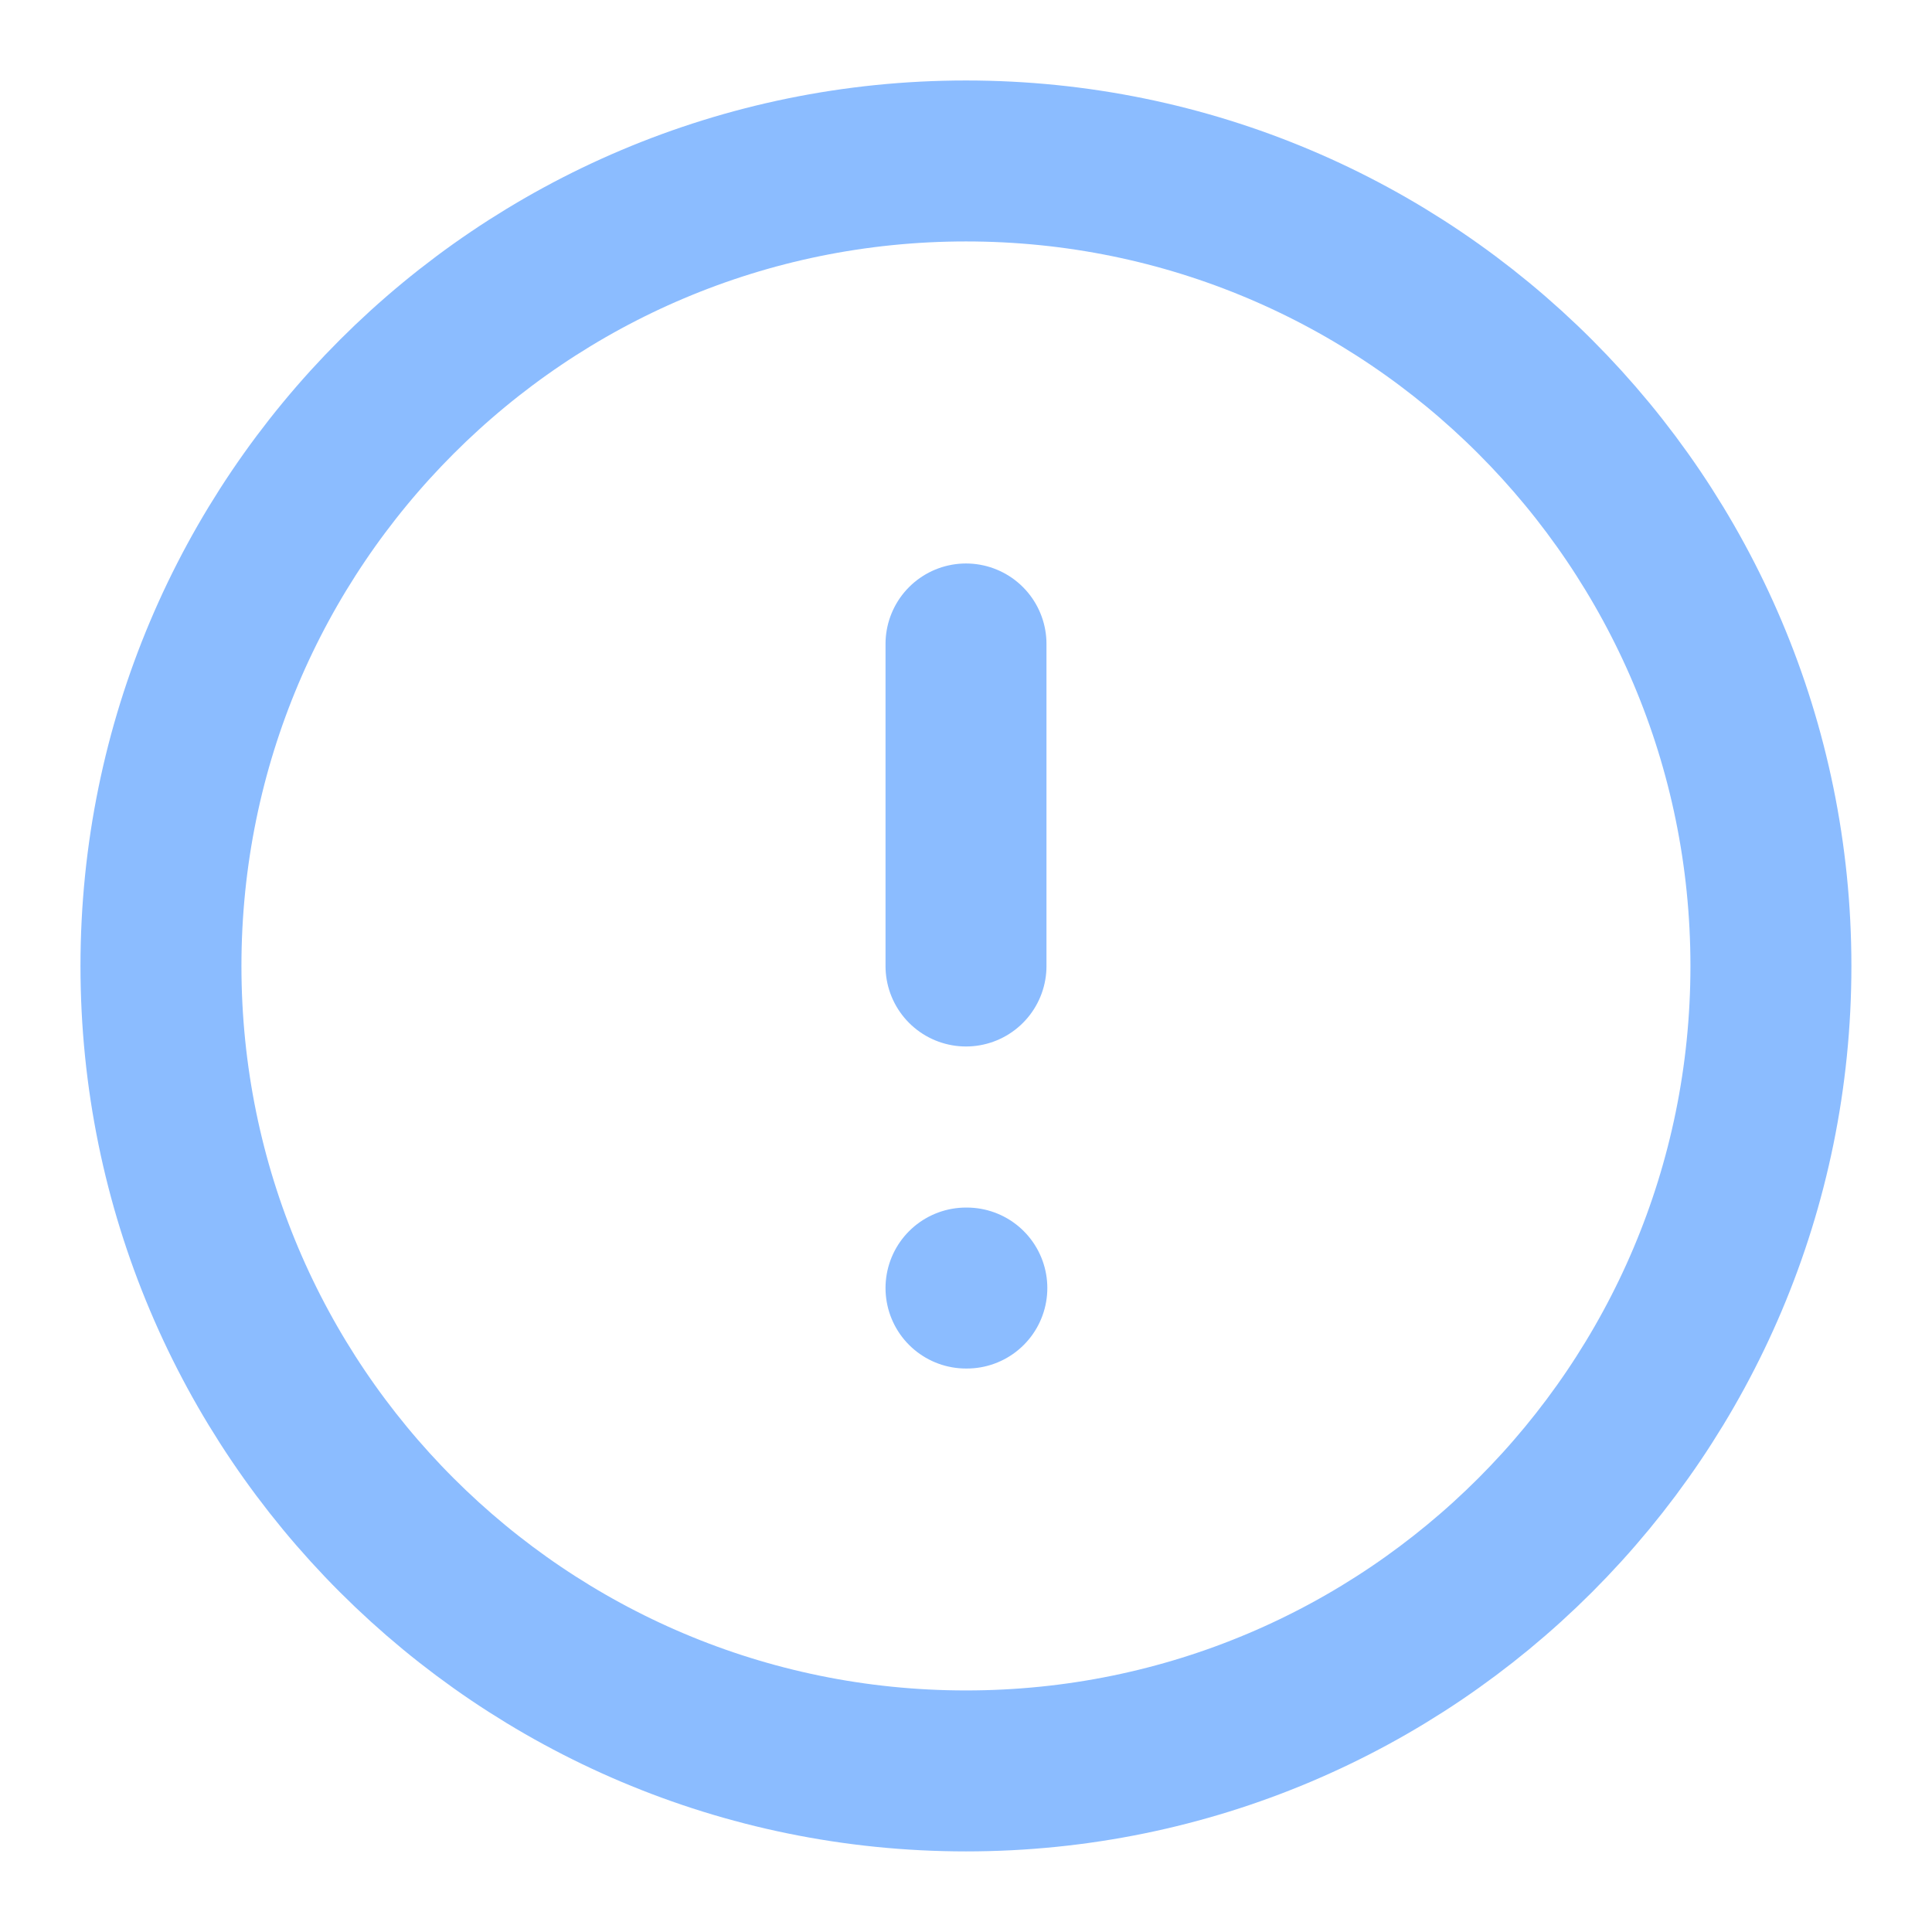 <svg width="16" height="16" viewBox="0 0 16 16" fill="none" xmlns="http://www.w3.org/2000/svg">
<g clip-path="url(#clip0_1016_4206)">
<path d="M8 14.666C11.682 14.666 14.666 11.682 14.666 8C14.666 4.318 11.682 1.333 8 1.333C4.318 1.333 1.333 4.318 1.333 8C1.333 11.682 4.318 14.666 8 14.666Z" stroke="#8BBCFF" stroke-width="1.333" stroke-linecap="round" stroke-linejoin="round"/>
<path d="M8 5.333V8" stroke="#8BBCFF" stroke-width="1.333" stroke-linecap="round" stroke-linejoin="round"/>
<path d="M8 10.667H8.007" stroke="#8BBCFF" stroke-width="1.333" stroke-linecap="round" stroke-linejoin="round"/>
</g>
<defs>
<clipPath id="clip0_1016_4206">
<rect width="16" height="16" fill="white"/>
</clipPath>
</defs>
</svg>
